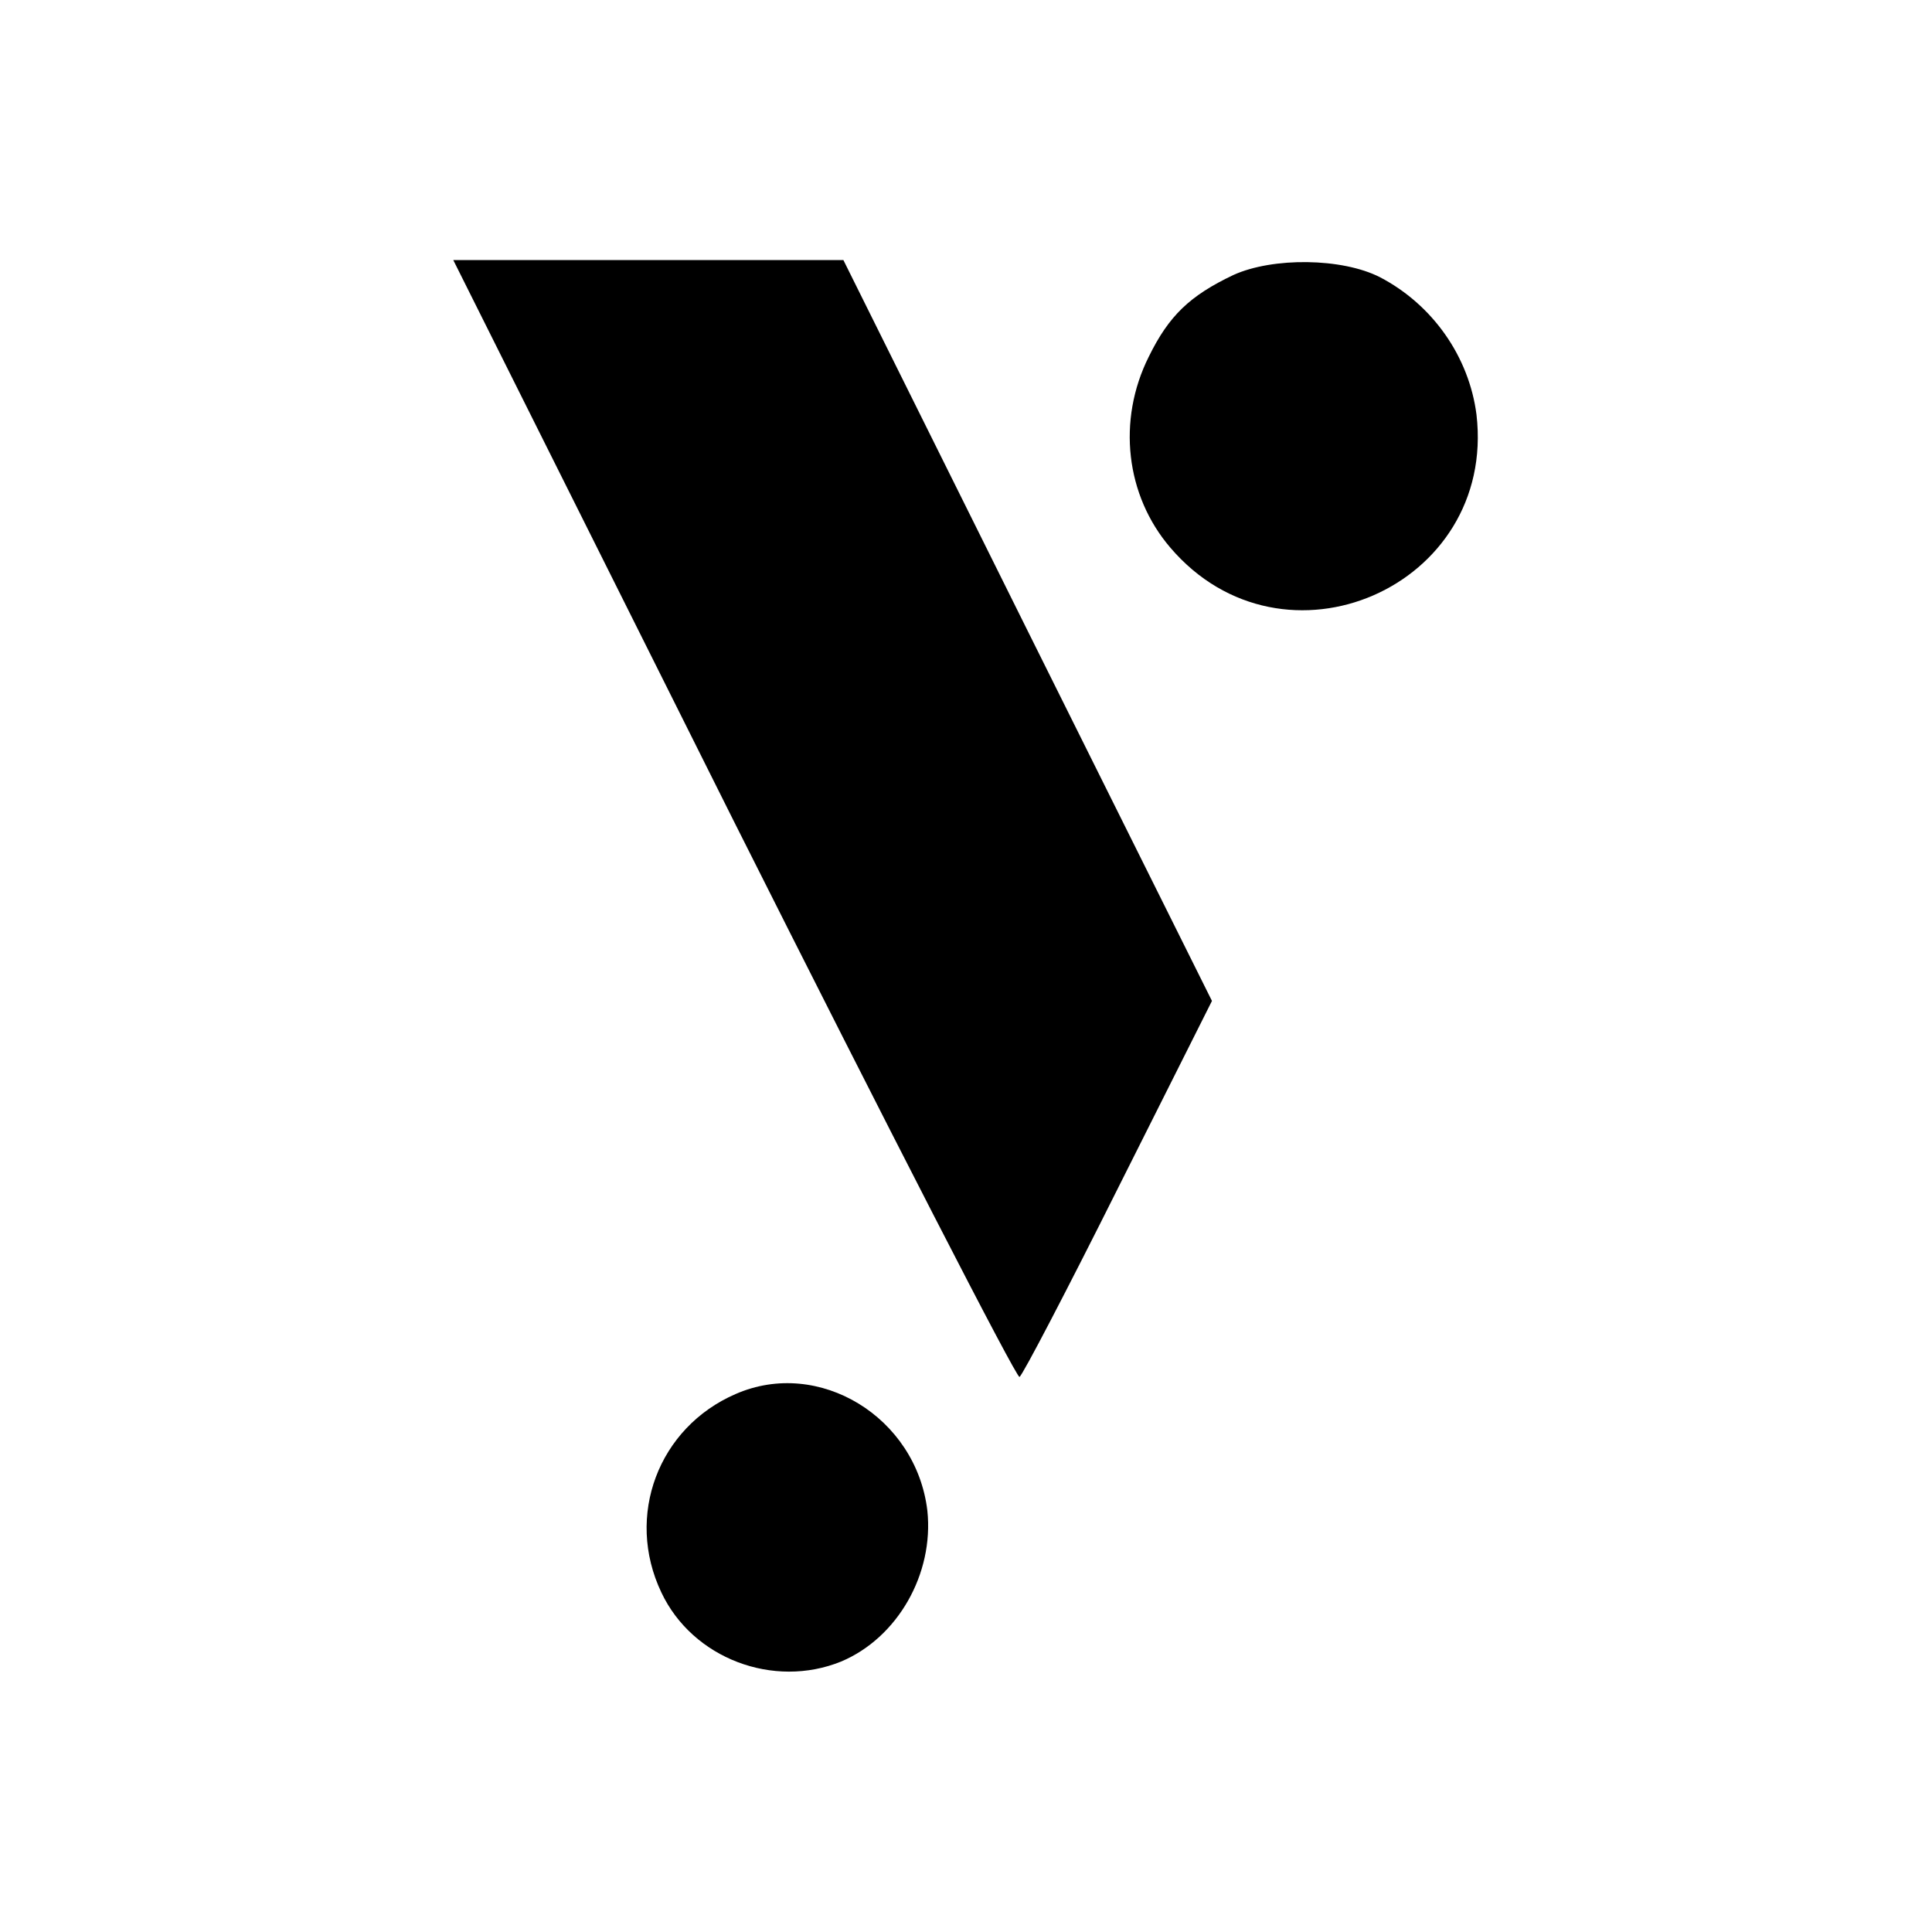 <?xml version="1.0" standalone="no"?>
<!DOCTYPE svg PUBLIC "-//W3C//DTD SVG 20010904//EN"
 "http://www.w3.org/TR/2001/REC-SVG-20010904/DTD/svg10.dtd">
<svg version="1.0" xmlns="http://www.w3.org/2000/svg"
 width="260pt" height="260pt" viewBox="0 0 260 260"
 preserveAspectRatio="xMidYMid meet">
<g transform="translate(0,260) scale(0.1,-0.1)"
fill="#000000" stroke="none">
<path d="M987 1496 c208 -414 381 -751 385 -749 4 2 64 117 133 255 l126 251
-248 498 -248 499 -263 0 -262 0 377 -754z"/>
<path d="M1660 2230 c-59 -28 -87 -55 -114 -110 -43 -86 -31 -187 29 -257 152
-178 439 -53 412 179 -10 78 -59 148 -130 185 -51 26 -144 27 -197 3z"/>
<path d="M990 724 c-104 -45 -149 -164 -100 -267 42 -89 151 -130 242 -93 76
32 125 118 116 203 -15 126 -146 206 -258 157z"/>
</g>
</svg>
